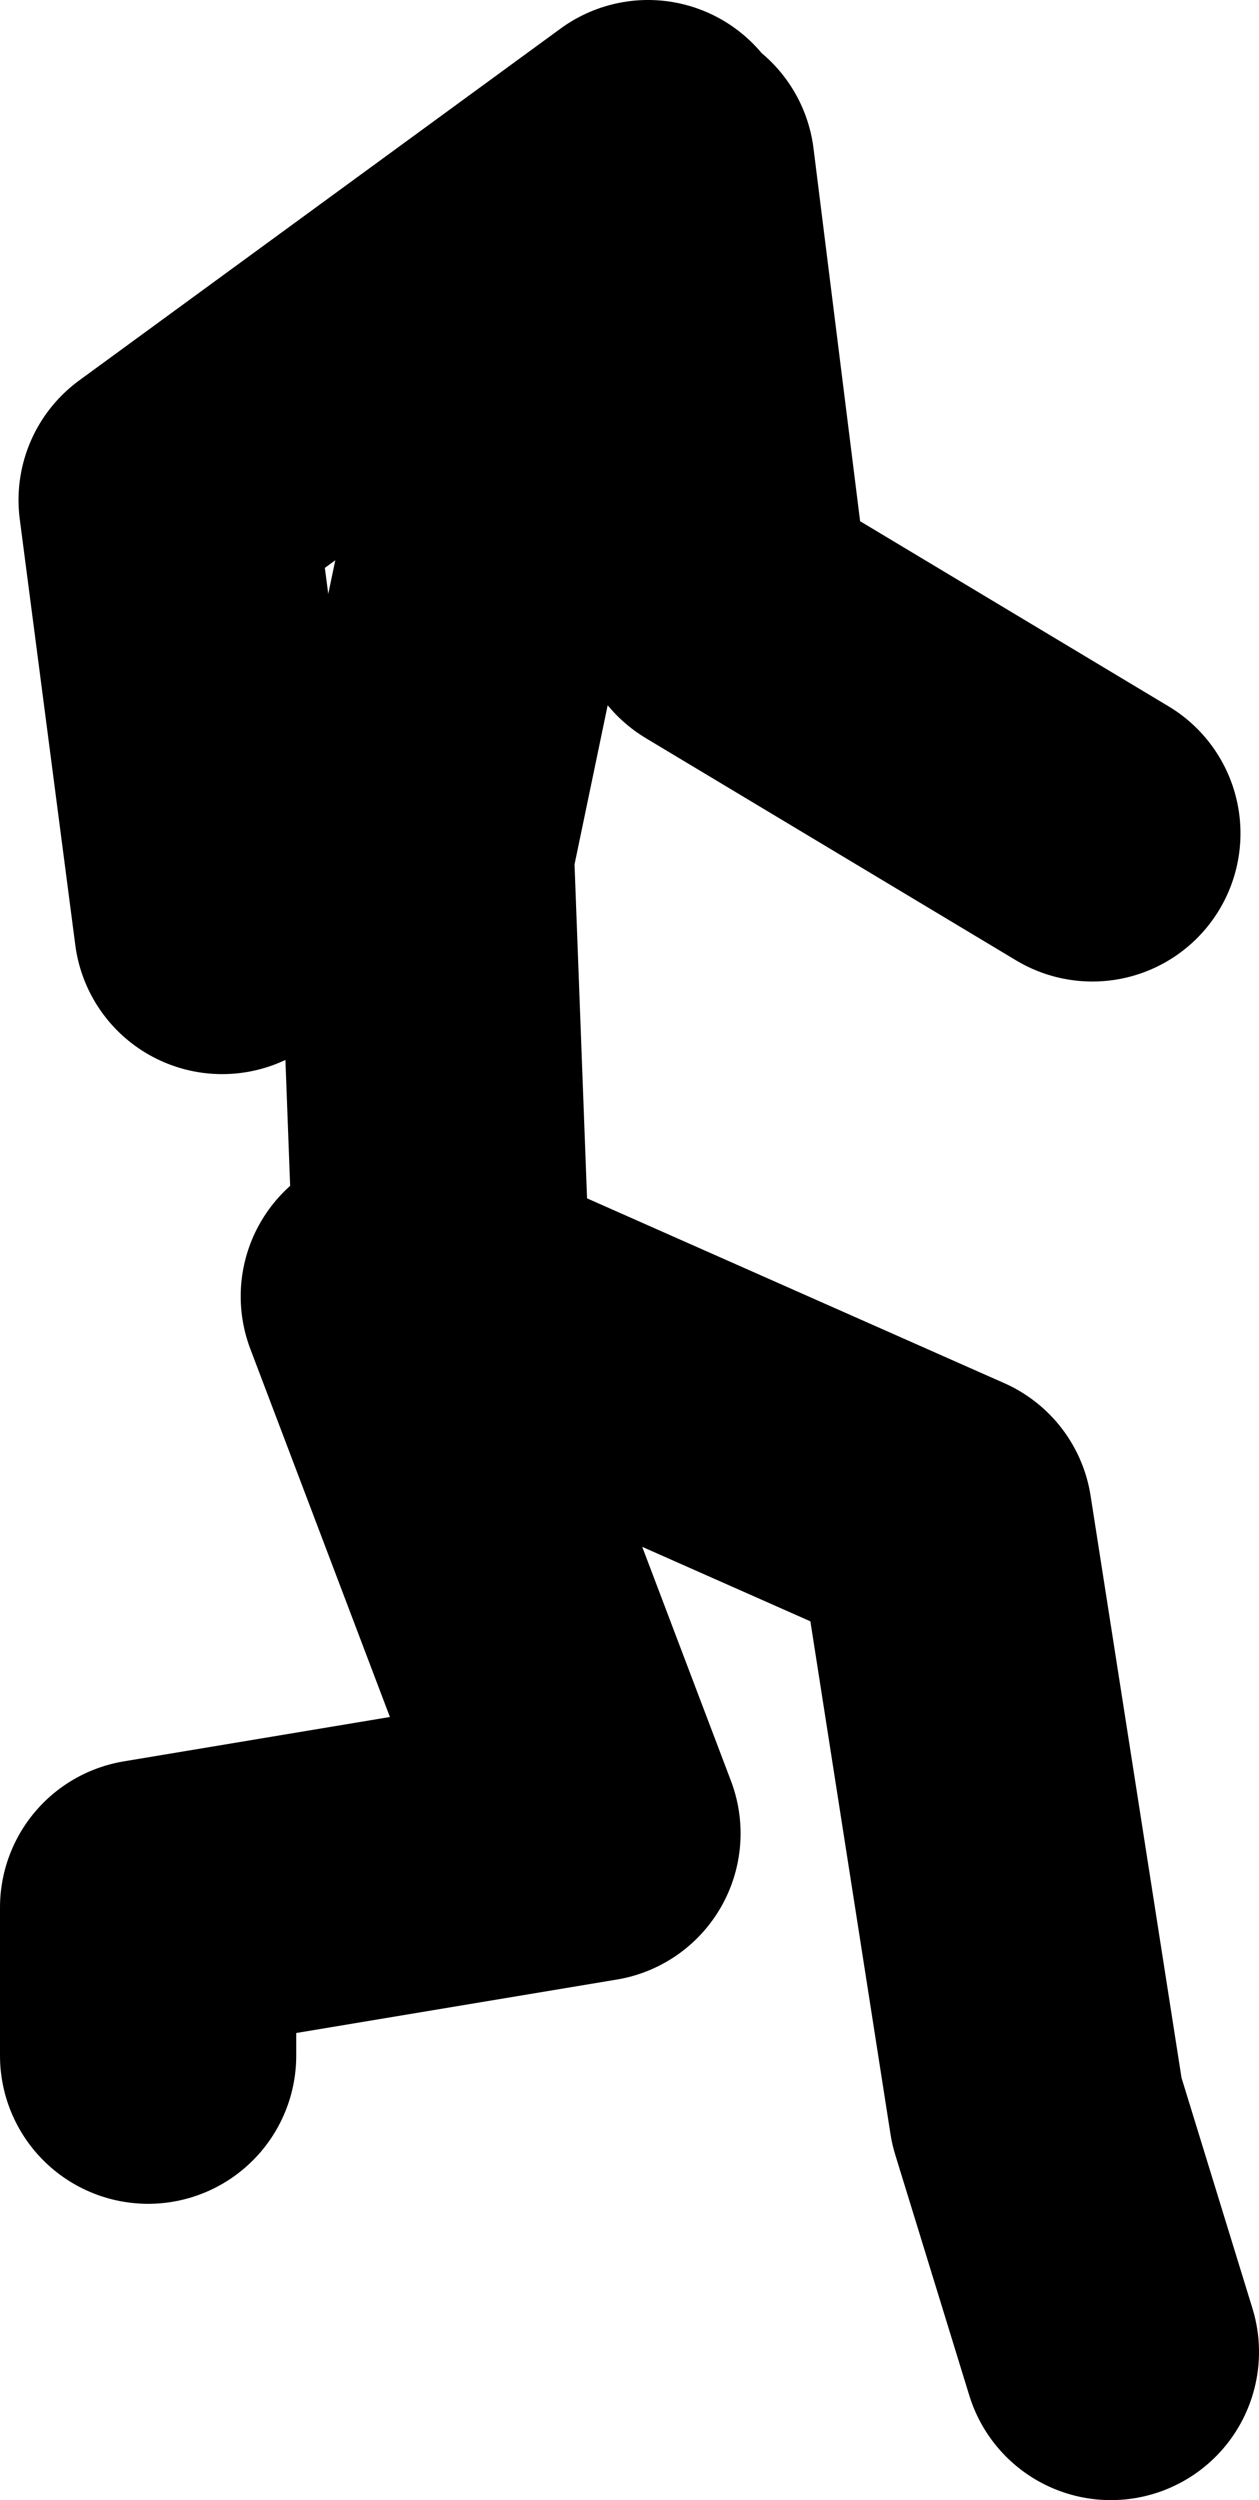 <?xml version="1.0" encoding="UTF-8" standalone="no"?>
<svg xmlns:xlink="http://www.w3.org/1999/xlink" height="67.5px" width="34.0px" xmlns="http://www.w3.org/2000/svg">
  <g transform="matrix(1.0, 0.0, 0.0, 1.0, 312.95, -146.5)">
    <path d="M-300.95 182.5 L-301.0 181.5 -301.45 169.5 -298.95 157.5 -294.95 151.0 -293.45 163.0 -283.45 169.0 M-295.45 150.5 L-308.45 160.0 -306.95 171.5 M-282.95 210.0 L-284.95 203.5 -287.45 187.5 -301.0 181.5 M-302.45 181.5 L-296.95 196.0 -308.95 198.0 -308.95 202.0" fill="none" stroke="#000000" stroke-linecap="round" stroke-linejoin="round" stroke-width="8.0"/>
  </g>
</svg>
